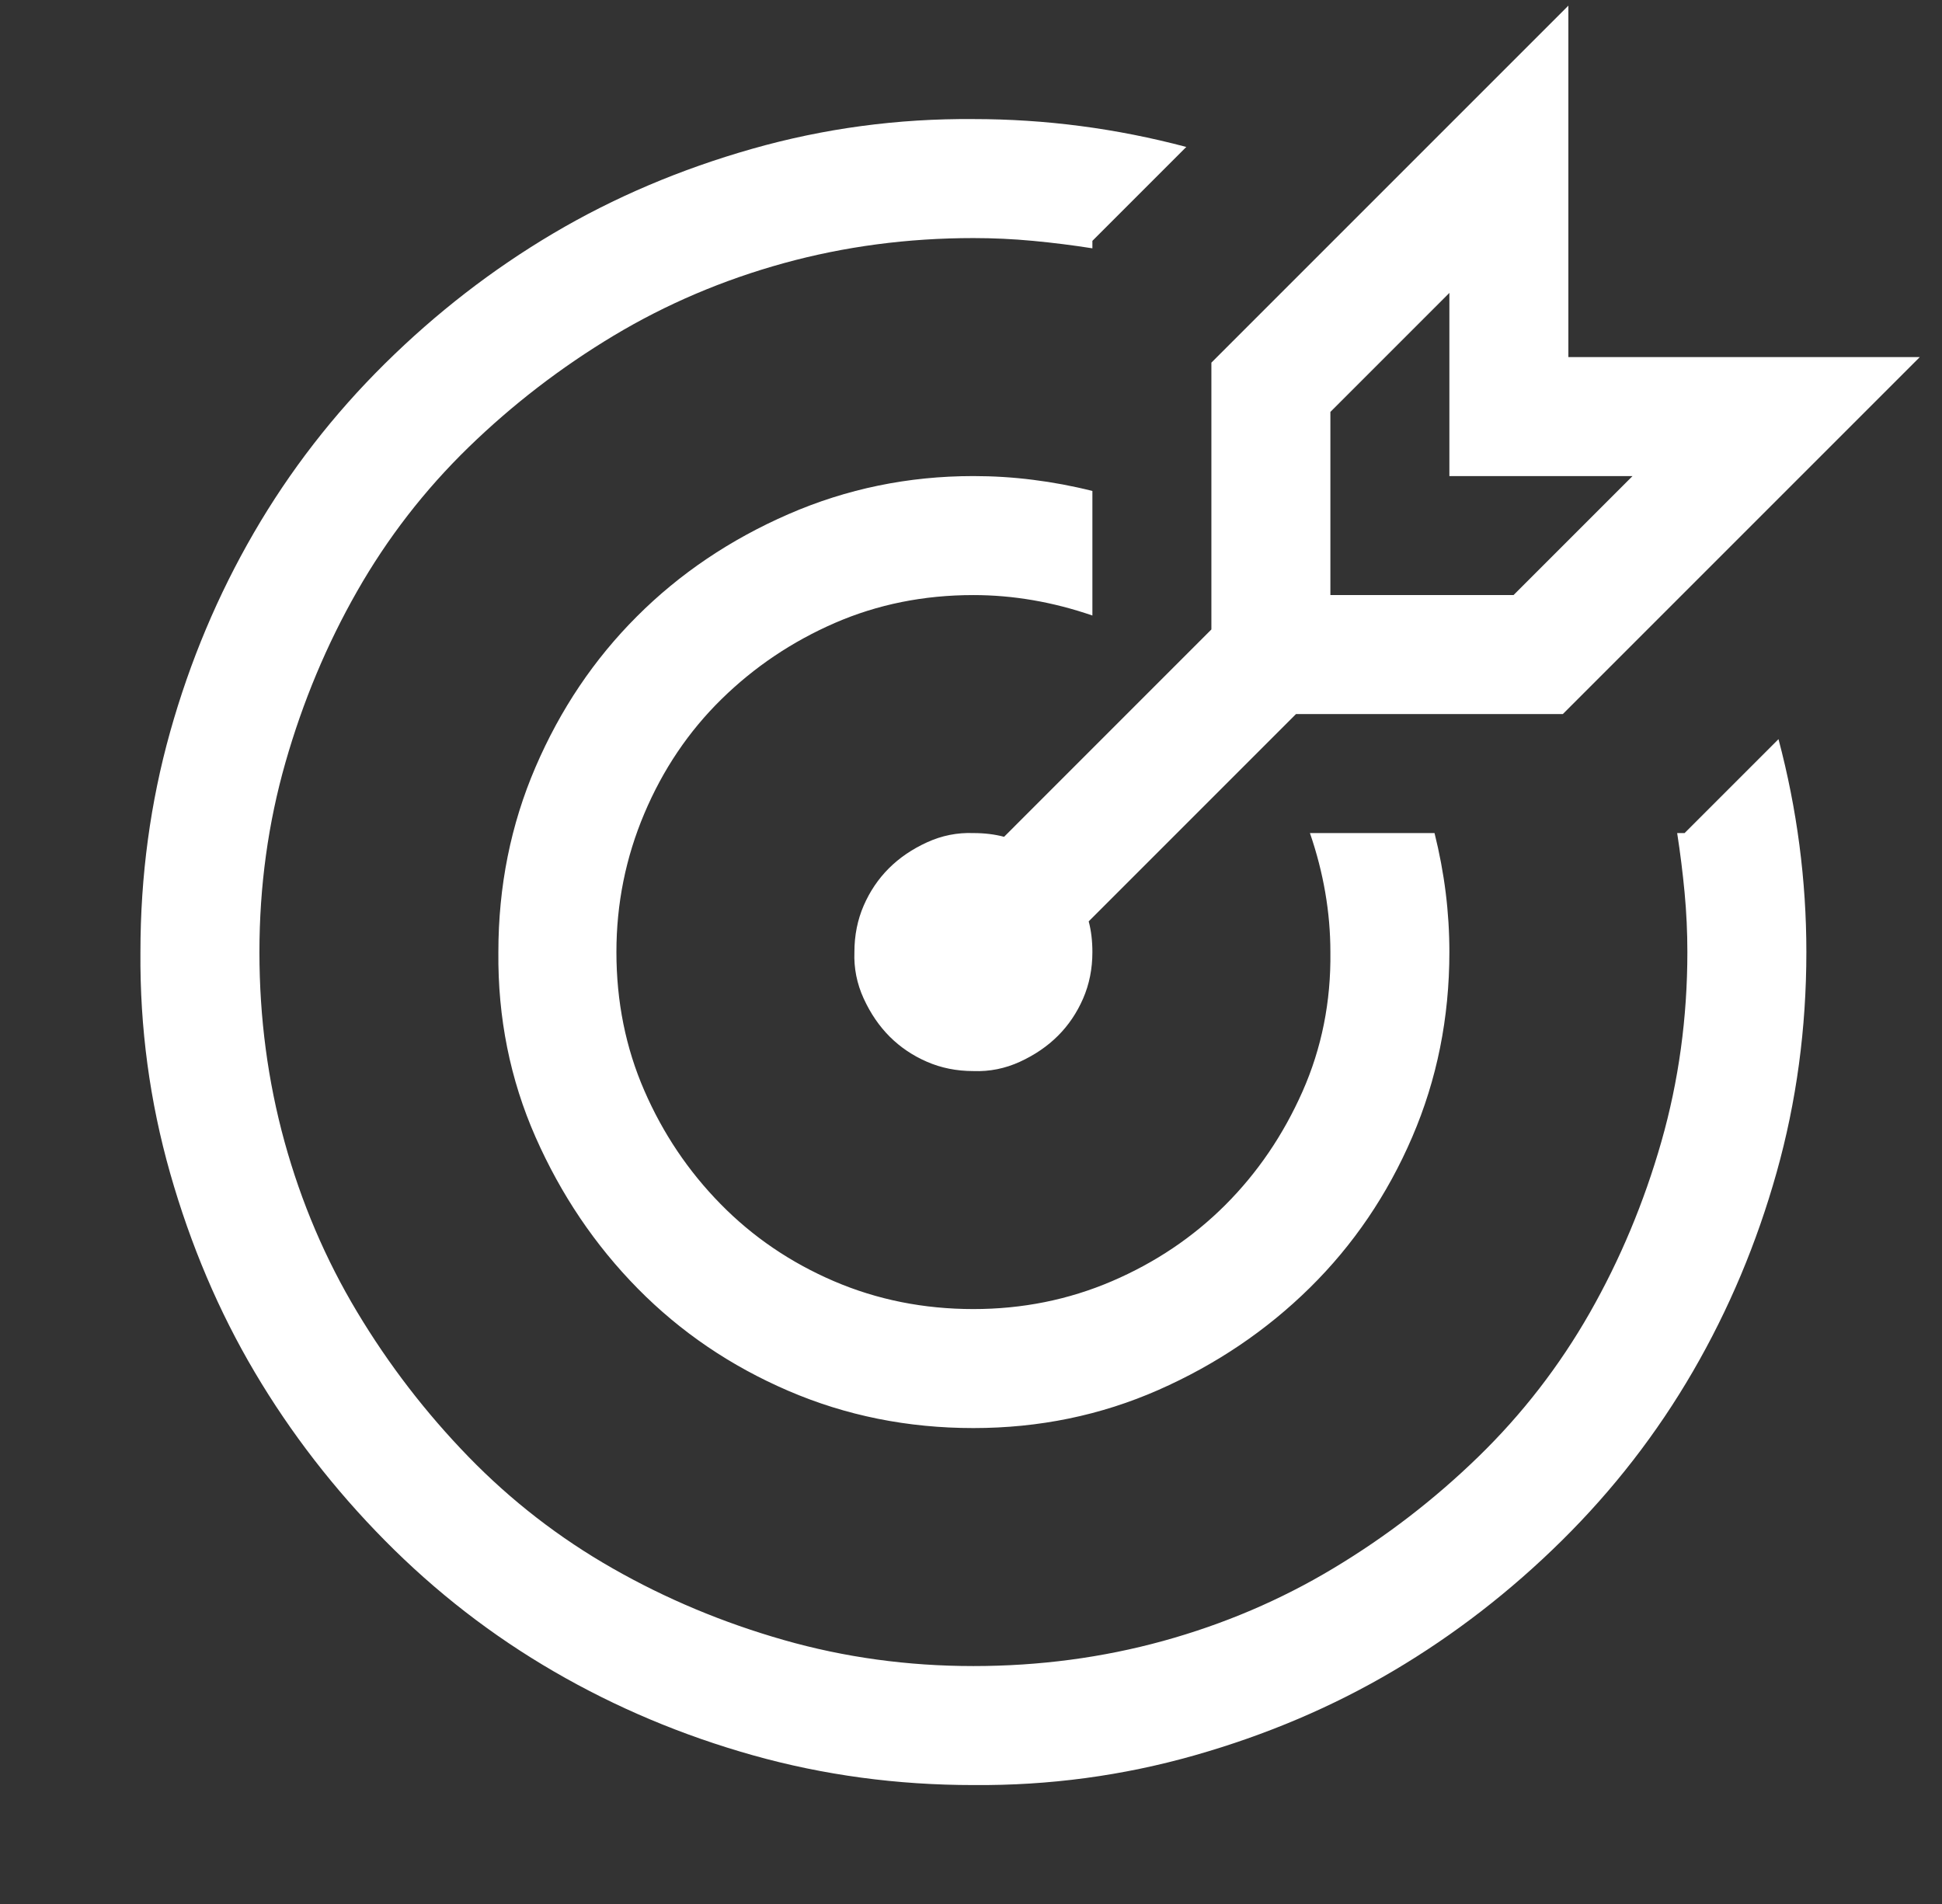 <svg width="51" height="50" viewBox="0 0 51 50" fill="none" xmlns="http://www.w3.org/2000/svg">
<rect x="0" y="0" width="51" height="50" fill="#333333" stroke="none"/>
<g clip-path="url(#clip0_3845_1502)">
<path d="M25.563 15.627C24.261 15.627 23.049 15.871 21.925 16.359C20.802 16.848 19.81 17.515 18.947 18.361C18.084 19.208 17.409 20.209 16.921 21.364C16.432 22.52 16.188 23.732 16.188 25.002C16.188 26.304 16.432 27.517 16.921 28.64C17.409 29.763 18.076 30.756 18.923 31.618C19.769 32.481 20.762 33.156 21.901 33.645C23.04 34.133 24.261 34.377 25.563 34.377C26.849 34.377 28.062 34.133 29.201 33.645C30.34 33.156 31.333 32.489 32.179 31.643C33.026 30.796 33.701 29.803 34.206 28.664C34.71 27.525 34.955 26.304 34.938 25.002C34.938 23.96 34.759 22.919 34.401 21.877H37.673C37.803 22.398 37.901 22.919 37.966 23.439C38.031 23.96 38.063 24.481 38.063 25.002C38.063 26.727 37.738 28.347 37.087 29.86C36.436 31.374 35.54 32.692 34.401 33.815C33.262 34.938 31.935 35.834 30.422 36.501C28.908 37.168 27.288 37.502 25.563 37.502C23.838 37.502 22.218 37.176 20.705 36.525C19.191 35.874 17.873 34.979 16.75 33.84C15.627 32.7 14.732 31.374 14.064 29.86C13.397 28.347 13.071 26.727 13.088 25.002C13.088 23.277 13.413 21.657 14.064 20.144C14.715 18.63 15.602 17.311 16.725 16.189C17.848 15.065 19.175 14.17 20.705 13.503C22.235 12.836 23.854 12.502 25.563 12.502C26.084 12.502 26.605 12.534 27.126 12.6C27.647 12.665 28.167 12.762 28.688 12.893V16.164C27.647 15.806 26.605 15.627 25.563 15.627ZM46.706 19.411C47.194 21.25 47.438 23.114 47.438 25.002C47.438 27.004 47.178 28.933 46.657 30.788C46.136 32.644 45.404 34.385 44.46 36.013C43.516 37.64 42.368 39.121 41.017 40.456C39.666 41.791 38.193 42.93 36.598 43.874C35.003 44.818 33.262 45.559 31.374 46.096C29.486 46.633 27.549 46.893 25.563 46.877C23.561 46.877 21.633 46.617 19.777 46.096C17.922 45.575 16.18 44.842 14.553 43.898C12.925 42.954 11.444 41.807 10.109 40.456C8.774 39.105 7.635 37.632 6.691 36.037C5.747 34.442 5.007 32.7 4.469 30.812C3.932 28.924 3.672 26.988 3.688 25.002C3.688 23 3.949 21.071 4.469 19.216C4.99 17.36 5.723 15.619 6.667 13.991C7.611 12.364 8.758 10.883 10.109 9.548C11.46 8.213 12.933 7.074 14.528 6.13C16.123 5.186 17.865 4.445 19.753 3.908C21.641 3.371 23.578 3.111 25.563 3.127C27.451 3.127 29.315 3.371 31.154 3.859L28.688 6.325V6.521C28.167 6.439 27.647 6.374 27.126 6.325C26.605 6.276 26.084 6.252 25.563 6.252C23.838 6.252 22.178 6.472 20.583 6.911C18.988 7.351 17.498 7.985 16.115 8.815C14.732 9.646 13.462 10.622 12.306 11.745C11.151 12.868 10.174 14.13 9.377 15.529C8.579 16.929 7.953 18.426 7.497 20.021C7.041 21.616 6.813 23.277 6.813 25.002C6.813 26.727 7.033 28.387 7.472 29.982C7.912 31.578 8.547 33.067 9.377 34.45C10.207 35.834 11.183 37.103 12.306 38.259C13.429 39.414 14.691 40.391 16.091 41.188C17.49 41.986 18.988 42.613 20.583 43.068C22.178 43.524 23.838 43.752 25.563 43.752C27.288 43.752 28.949 43.532 30.544 43.093C32.139 42.653 33.628 42.019 35.011 41.188C36.395 40.358 37.664 39.382 38.82 38.259C39.976 37.136 40.952 35.874 41.75 34.475C42.547 33.075 43.174 31.578 43.63 29.982C44.085 28.387 44.313 26.727 44.313 25.002C44.313 24.481 44.289 23.96 44.24 23.439C44.191 22.919 44.126 22.398 44.045 21.877H44.24L46.706 19.411ZM31.813 16.53V9.523L41.188 0.148V9.377H50.417L41.042 18.752H34.035L28.591 24.196C28.656 24.44 28.688 24.709 28.688 25.002C28.688 25.441 28.607 25.848 28.444 26.223C28.281 26.597 28.062 26.922 27.785 27.199C27.508 27.476 27.174 27.704 26.784 27.883C26.393 28.062 25.986 28.143 25.563 28.127C25.124 28.127 24.717 28.046 24.343 27.883C23.968 27.72 23.643 27.5 23.366 27.224C23.089 26.947 22.861 26.613 22.682 26.223C22.503 25.832 22.422 25.425 22.438 25.002C22.438 24.562 22.52 24.156 22.682 23.781C22.845 23.407 23.065 23.081 23.341 22.805C23.618 22.528 23.952 22.3 24.343 22.121C24.733 21.942 25.14 21.861 25.563 21.877C25.856 21.877 26.125 21.91 26.369 21.975L31.813 16.53ZM34.938 15.627H39.748L42.873 12.502H38.063V7.692L34.938 10.817V15.627Z" fill="white"/>
</g>
<defs>
<clipPath id="clip0_3845_1502">
<rect width="50" height="50" fill="white" transform="translate(0.562)"/>
</clipPath>
</defs>
</svg>
